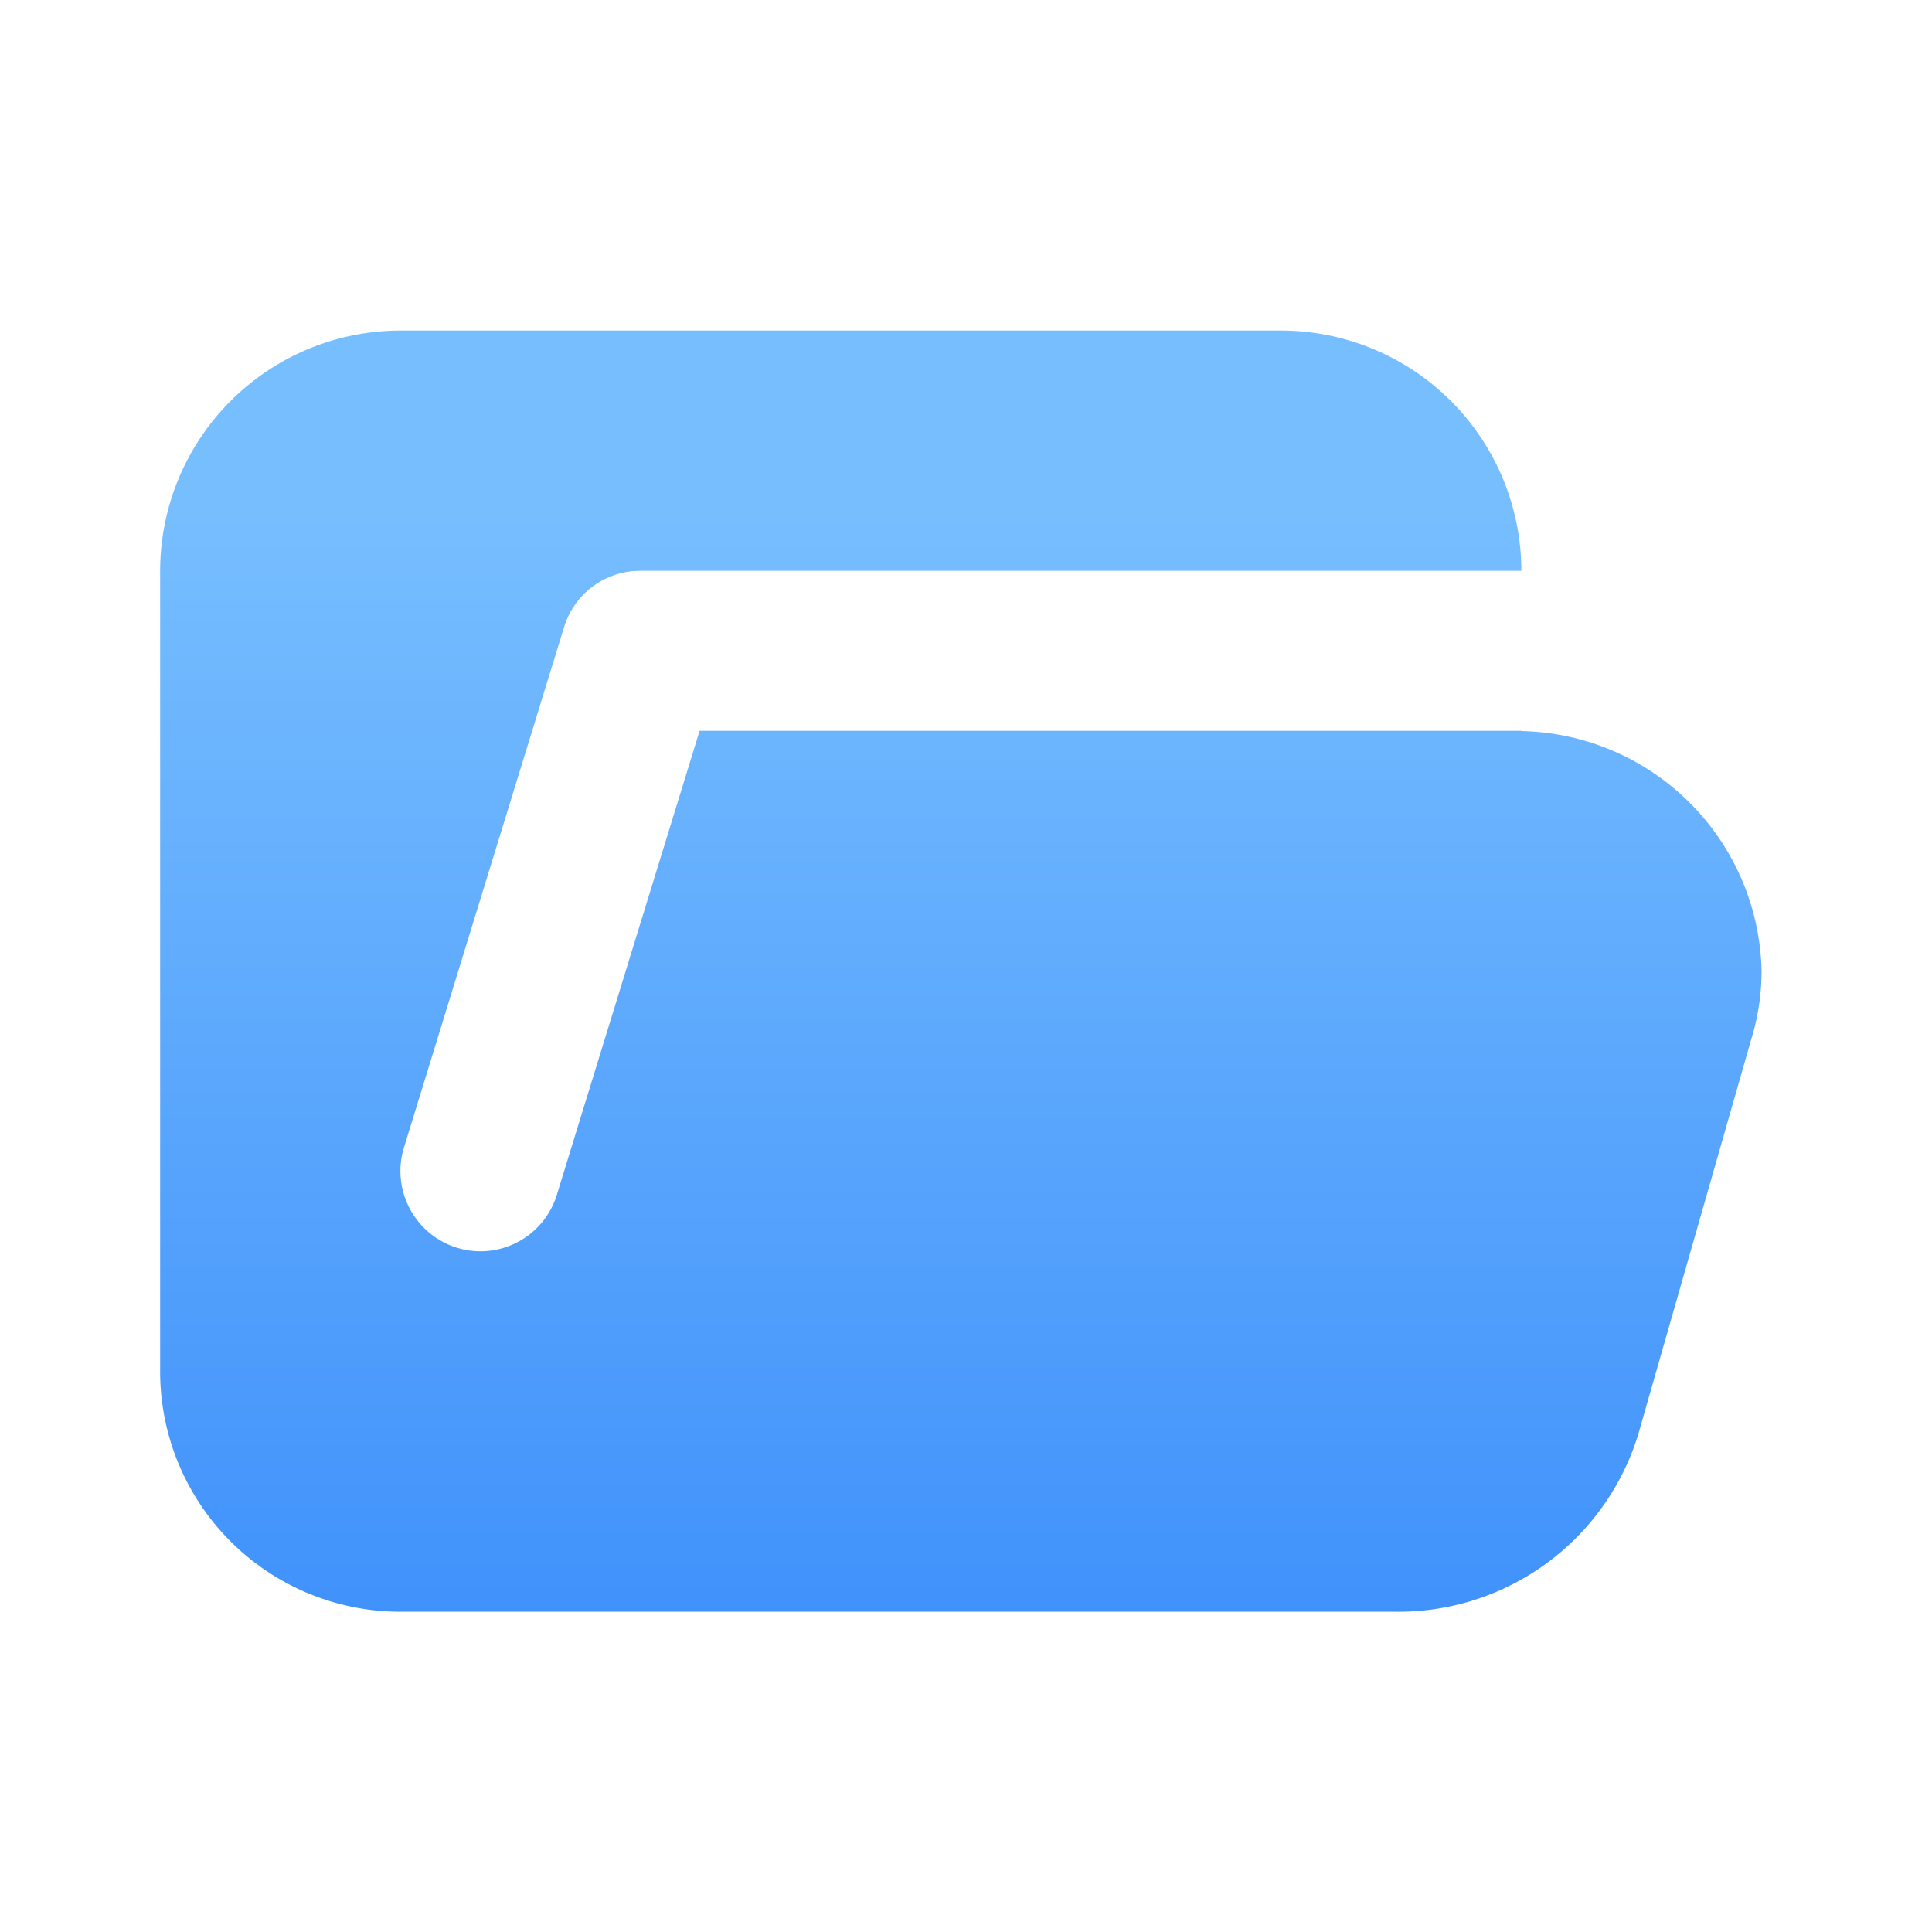 <svg xmlns="http://www.w3.org/2000/svg" xmlns:xlink="http://www.w3.org/1999/xlink" width="80" height="80" viewBox="0 0 80 80">
  <defs>
    <linearGradient id="linear-gradient" x1="0.5" y1="1.058" x2="0.5" y2="0.135" gradientUnits="objectBoundingBox">
      <stop offset="0" stop-color="#3d8ffb"/>
      <stop offset="1" stop-color="#77beff"/>
    </linearGradient>
  </defs>
  <g id="组_47379" data-name="组 47379" transform="translate(4326 -4977.574)">
    <g id="组_47378" data-name="组 47378" transform="translate(-4319.369 4991.262)">
      <path id="路径_23182" data-name="路径 23182" d="M51.14,53.05H9.947A9.948,9.948,0,0,1,0,43.176V9.947A9.959,9.959,0,0,1,9.947,0H46.418a9.959,9.959,0,0,1,9.947,9.947H19.895l-.272.01a3.3,3.3,0,0,0-2.9,2.331L10.093,33.839l-.064.24a3.328,3.328,0,0,0,2.259,3.9l.239.064a3.31,3.31,0,0,0,3.9-2.259l5.911-19.21H56.365v.011a10.151,10.151,0,0,1,9.946,9.937,9.493,9.493,0,0,1-.367,2.617L61.2,45.721A10.385,10.385,0,0,1,51.14,53.05Z" transform="translate(0 0)" fill="url(#linear-gradient)"/>
    </g>
    <rect id="矩形_15336" data-name="矩形 15336" width="80" height="80" transform="translate(-4326 4977.574)" fill="rgba(255,255,255,0)"/>
  </g>
</svg>
